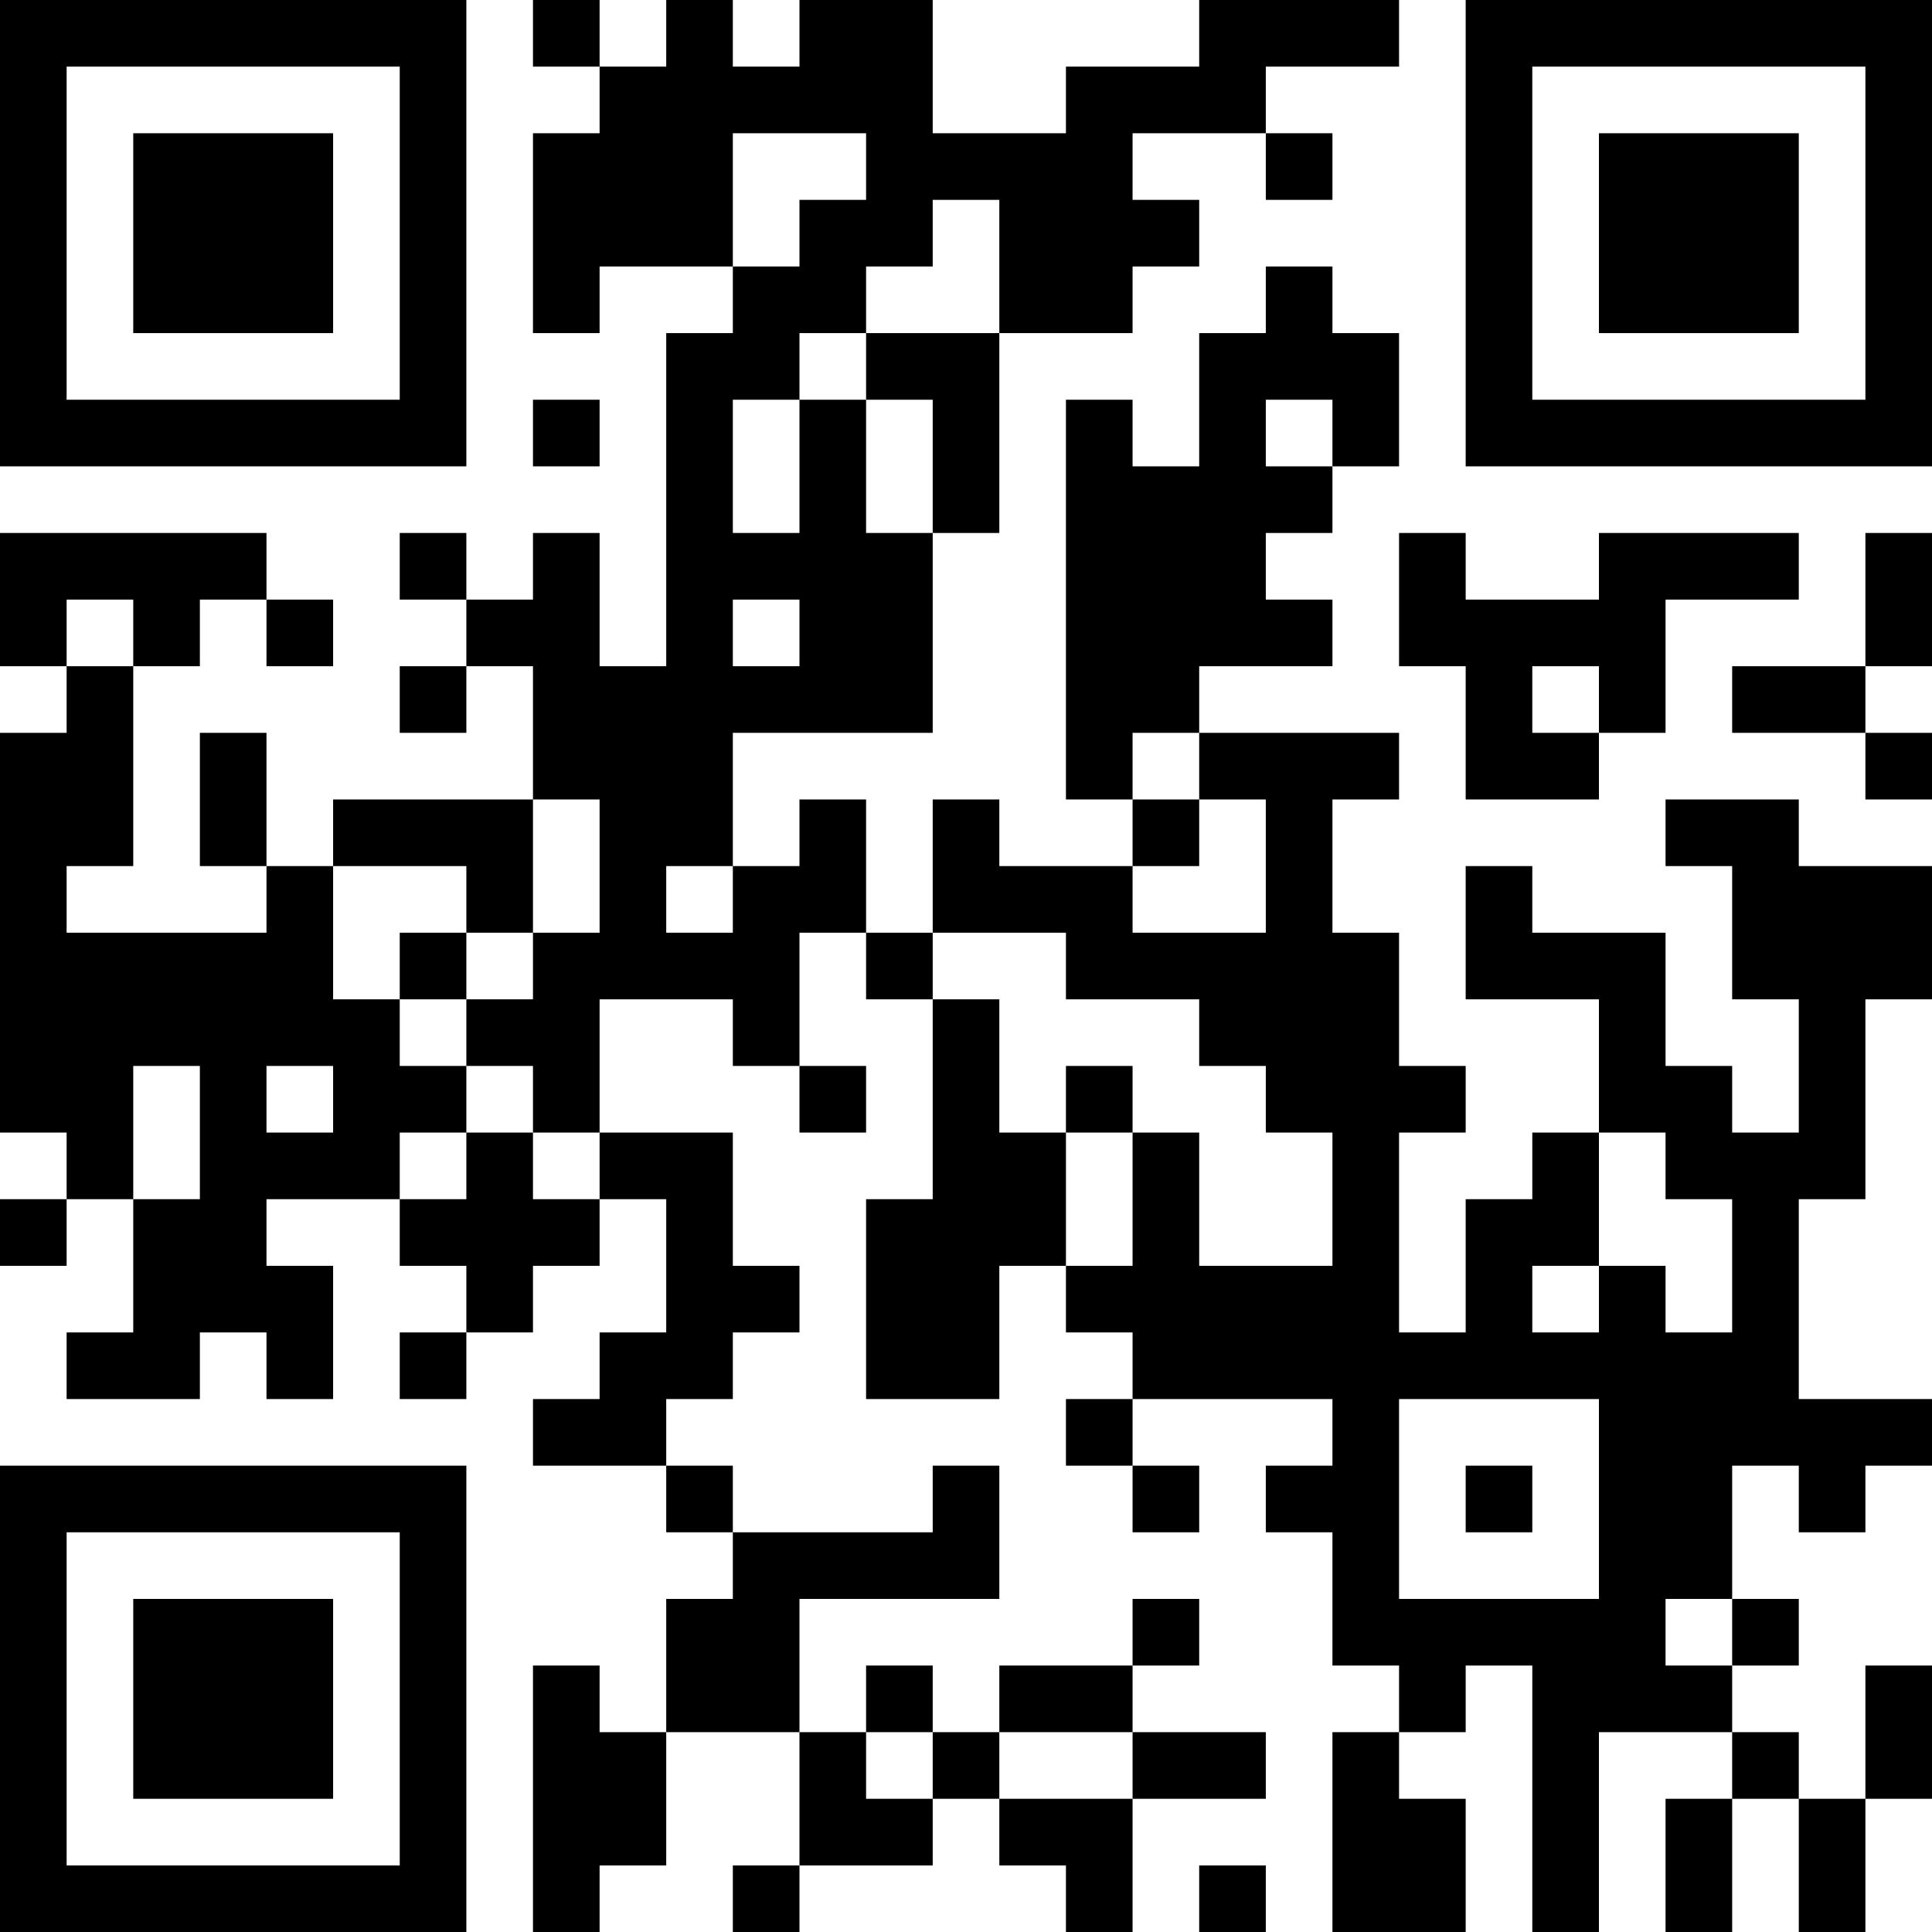 <?xml version="1.0" encoding="UTF-8"?>
<svg xmlns="http://www.w3.org/2000/svg" version="1.1" width="300" height="300" viewBox="0 0 300 300"><rect x="0" y="0" width="300" height="300" fill="#ffffff"/><g transform="scale(10.345)"><g transform="translate(0,0)"><path fill-rule="evenodd" d="M8 0L8 1L9 1L9 2L8 2L8 5L9 5L9 4L11 4L11 5L10 5L10 10L9 10L9 8L8 8L8 9L7 9L7 8L6 8L6 9L7 9L7 10L6 10L6 11L7 11L7 10L8 10L8 12L5 12L5 13L4 13L4 11L3 11L3 13L4 13L4 14L1 14L1 13L2 13L2 10L3 10L3 9L4 9L4 10L5 10L5 9L4 9L4 8L0 8L0 10L1 10L1 11L0 11L0 17L1 17L1 18L0 18L0 19L1 19L1 18L2 18L2 20L1 20L1 21L3 21L3 20L4 20L4 21L5 21L5 19L4 19L4 18L6 18L6 19L7 19L7 20L6 20L6 21L7 21L7 20L8 20L8 19L9 19L9 18L10 18L10 20L9 20L9 21L8 21L8 22L10 22L10 23L11 23L11 24L10 24L10 26L9 26L9 25L8 25L8 29L9 29L9 28L10 28L10 26L12 26L12 28L11 28L11 29L12 29L12 28L14 28L14 27L15 27L15 28L16 28L16 29L17 29L17 27L19 27L19 26L17 26L17 25L18 25L18 24L17 24L17 25L15 25L15 26L14 26L14 25L13 25L13 26L12 26L12 24L15 24L15 22L14 22L14 23L11 23L11 22L10 22L10 21L11 21L11 20L12 20L12 19L11 19L11 17L9 17L9 15L11 15L11 16L12 16L12 17L13 17L13 16L12 16L12 14L13 14L13 15L14 15L14 18L13 18L13 21L15 21L15 19L16 19L16 20L17 20L17 21L16 21L16 22L17 22L17 23L18 23L18 22L17 22L17 21L20 21L20 22L19 22L19 23L20 23L20 25L21 25L21 26L20 26L20 29L22 29L22 27L21 27L21 26L22 26L22 25L23 25L23 29L24 29L24 26L26 26L26 27L25 27L25 29L26 29L26 27L27 27L27 29L28 29L28 27L29 27L29 25L28 25L28 27L27 27L27 26L26 26L26 25L27 25L27 24L26 24L26 22L27 22L27 23L28 23L28 22L29 22L29 21L27 21L27 18L28 18L28 15L29 15L29 13L27 13L27 12L25 12L25 13L26 13L26 15L27 15L27 17L26 17L26 16L25 16L25 14L23 14L23 13L22 13L22 15L24 15L24 17L23 17L23 18L22 18L22 20L21 20L21 17L22 17L22 16L21 16L21 14L20 14L20 12L21 12L21 11L18 11L18 10L20 10L20 9L19 9L19 8L20 8L20 7L21 7L21 5L20 5L20 4L19 4L19 5L18 5L18 7L17 7L17 6L16 6L16 12L17 12L17 13L15 13L15 12L14 12L14 14L13 14L13 12L12 12L12 13L11 13L11 11L14 11L14 8L15 8L15 5L17 5L17 4L18 4L18 3L17 3L17 2L19 2L19 3L20 3L20 2L19 2L19 1L21 1L21 0L18 0L18 1L16 1L16 2L14 2L14 0L12 0L12 1L11 1L11 0L10 0L10 1L9 1L9 0ZM11 2L11 4L12 4L12 3L13 3L13 2ZM14 3L14 4L13 4L13 5L12 5L12 6L11 6L11 8L12 8L12 6L13 6L13 8L14 8L14 6L13 6L13 5L15 5L15 3ZM8 6L8 7L9 7L9 6ZM19 6L19 7L20 7L20 6ZM21 8L21 10L22 10L22 12L24 12L24 11L25 11L25 9L27 9L27 8L24 8L24 9L22 9L22 8ZM28 8L28 10L26 10L26 11L28 11L28 12L29 12L29 11L28 11L28 10L29 10L29 8ZM1 9L1 10L2 10L2 9ZM11 9L11 10L12 10L12 9ZM23 10L23 11L24 11L24 10ZM17 11L17 12L18 12L18 13L17 13L17 14L19 14L19 12L18 12L18 11ZM8 12L8 14L7 14L7 13L5 13L5 15L6 15L6 16L7 16L7 17L6 17L6 18L7 18L7 17L8 17L8 18L9 18L9 17L8 17L8 16L7 16L7 15L8 15L8 14L9 14L9 12ZM10 13L10 14L11 14L11 13ZM6 14L6 15L7 15L7 14ZM14 14L14 15L15 15L15 17L16 17L16 19L17 19L17 17L18 17L18 19L20 19L20 17L19 17L19 16L18 16L18 15L16 15L16 14ZM2 16L2 18L3 18L3 16ZM4 16L4 17L5 17L5 16ZM16 16L16 17L17 17L17 16ZM24 17L24 19L23 19L23 20L24 20L24 19L25 19L25 20L26 20L26 18L25 18L25 17ZM21 21L21 24L24 24L24 21ZM22 22L22 23L23 23L23 22ZM25 24L25 25L26 25L26 24ZM13 26L13 27L14 27L14 26ZM15 26L15 27L17 27L17 26ZM18 28L18 29L19 29L19 28ZM0 0L0 7L7 7L7 0ZM1 1L1 6L6 6L6 1ZM2 2L2 5L5 5L5 2ZM22 0L22 7L29 7L29 0ZM23 1L23 6L28 6L28 1ZM24 2L24 5L27 5L27 2ZM0 22L0 29L7 29L7 22ZM1 23L1 28L6 28L6 23ZM2 24L2 27L5 27L5 24Z" fill="#000000"/></g></g></svg>

